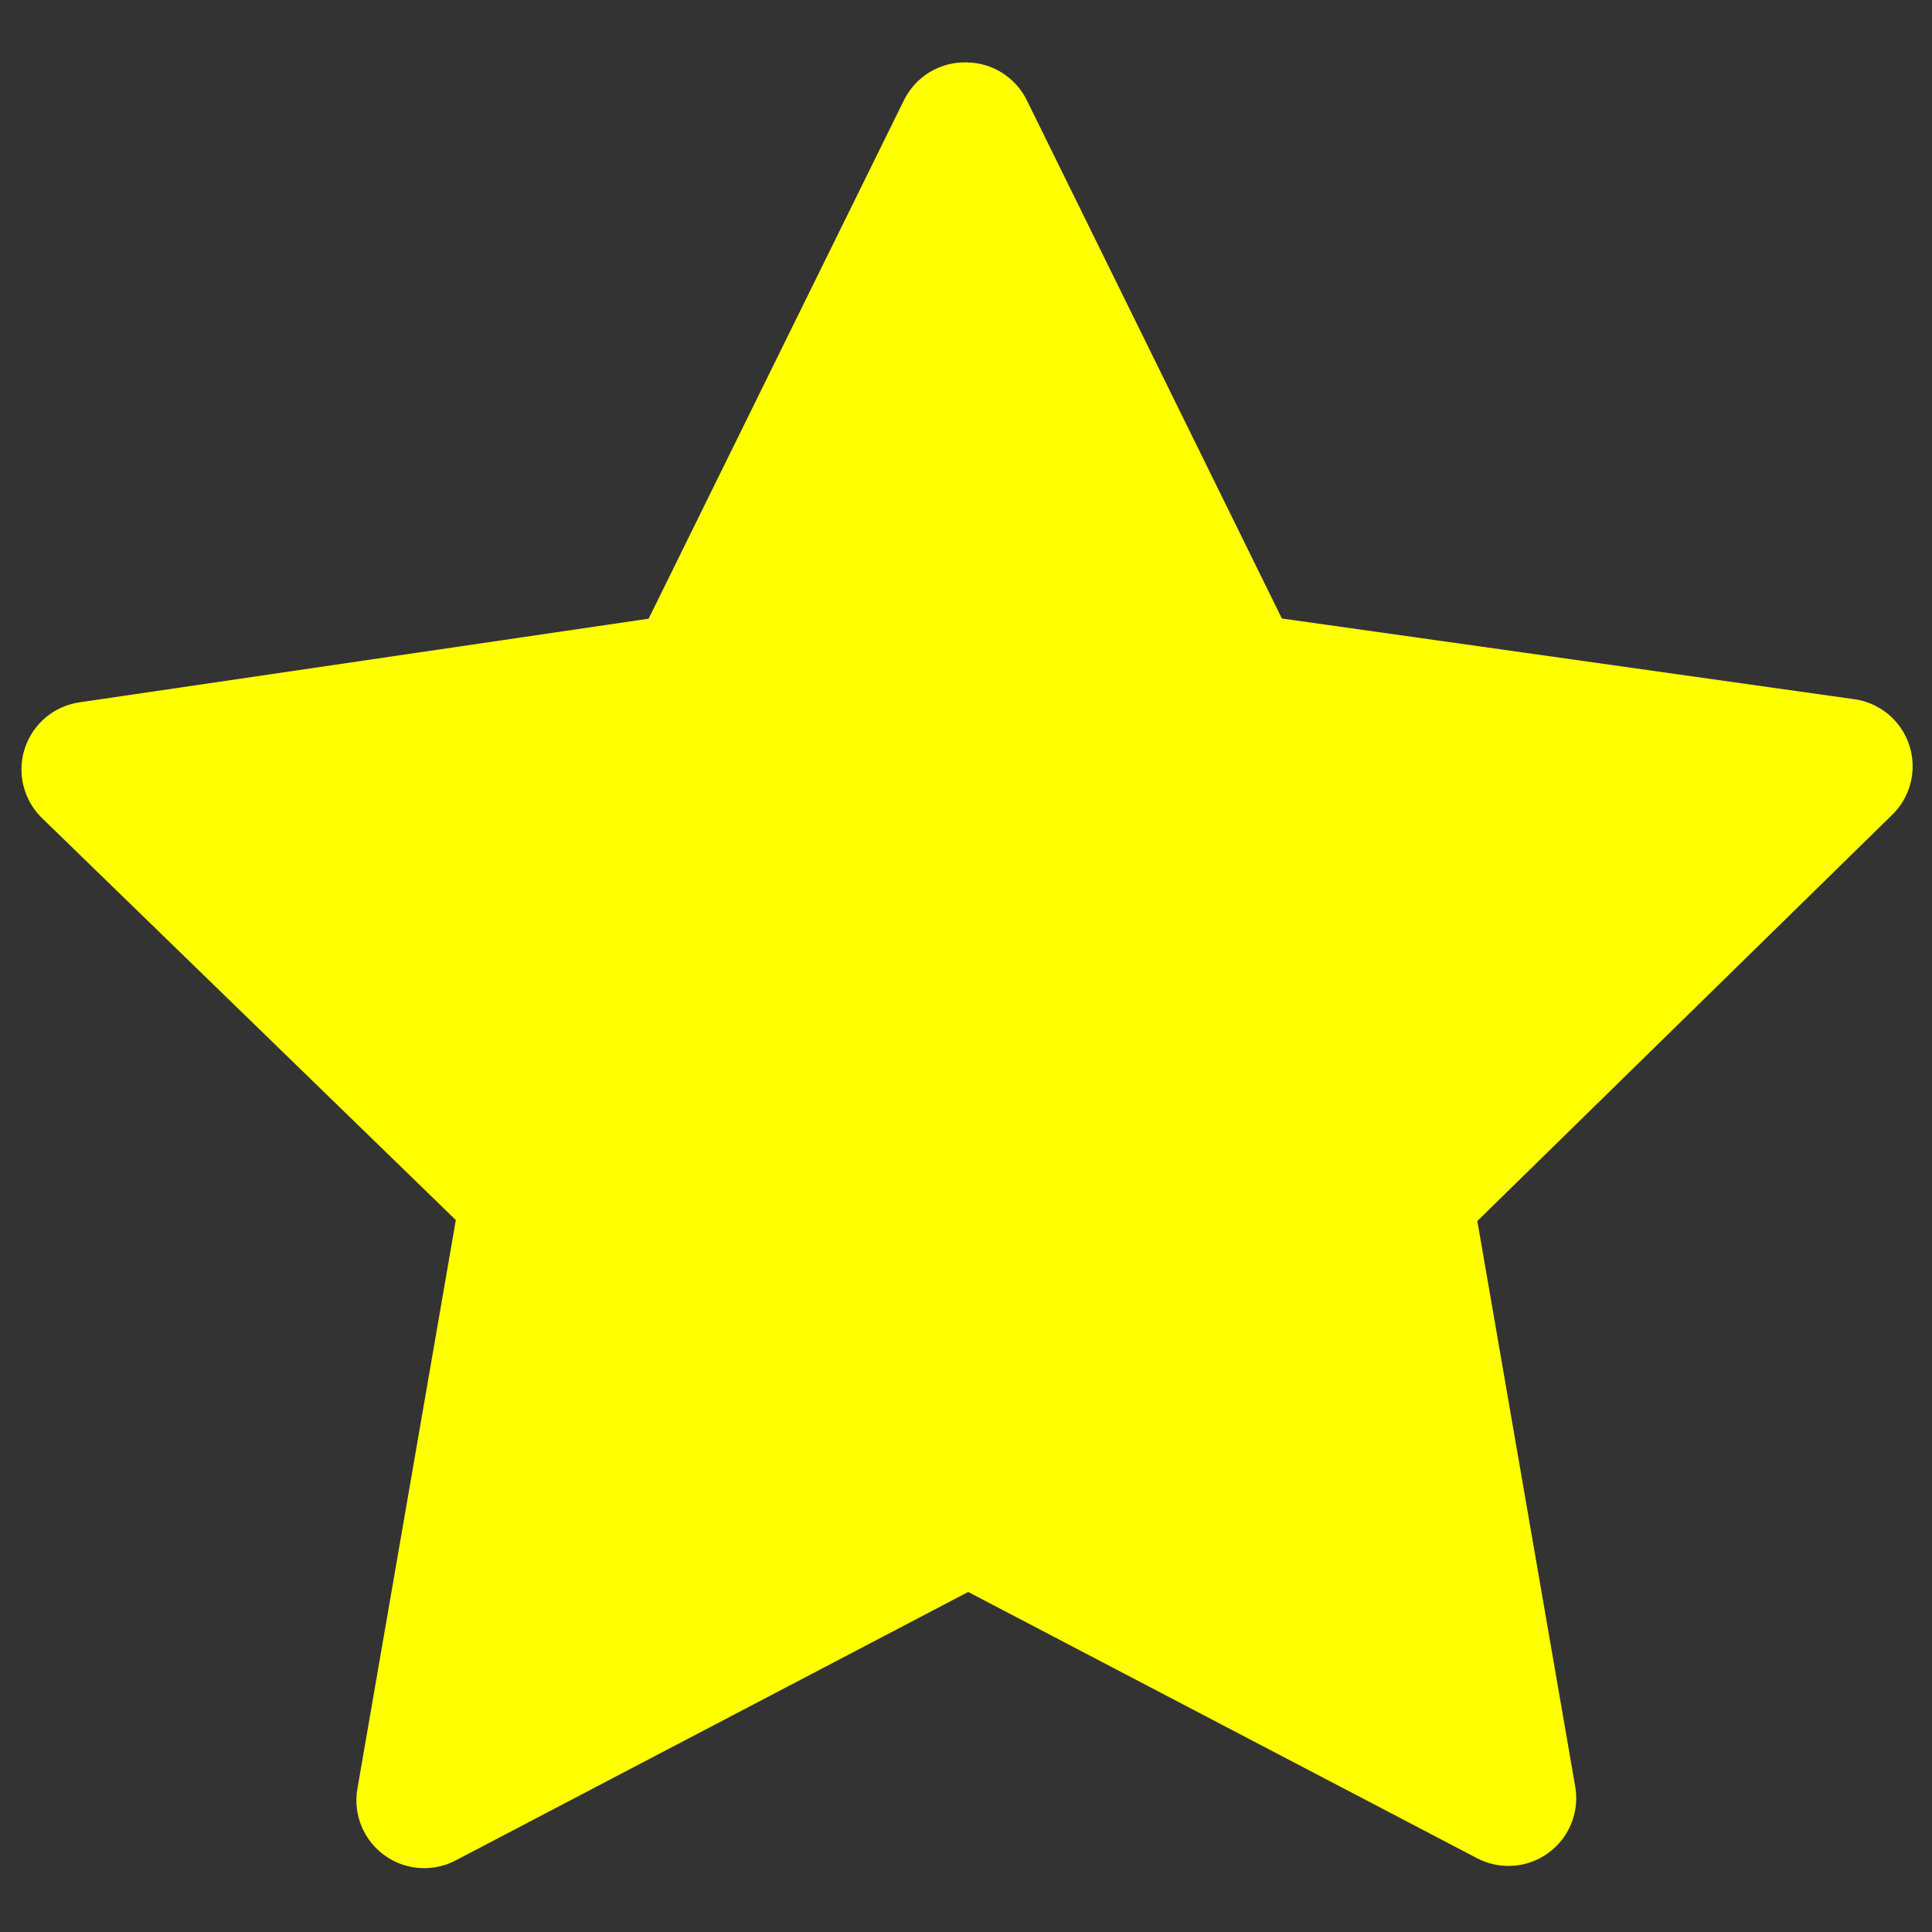 <?xml version="1.0"?><svg width="30" height="30" xmlns="http://www.w3.org/2000/svg" xmlns:xlink="http://www.w3.org/1999/xlink">
 <rect width="100%" height="100%" fill="#333333" stroke="none"/>
 <title>Lemon STAR</title>
 <defs>
  <linearGradient id="linearGradient3217">
   <stop stop-color="#fca72a" id="stop3219" offset="0"/>
   <stop stop-color="#fbfc3e" id="stop3221" offset="1"/>
  </linearGradient>
  <linearGradient y2="0.34" x2="0.34" y1="0.742" x1="0.694" id="linearGradient3223" xlink:href="#linearGradient3217"/>
 </defs>
 <g>
  <title>Layer 1</title>
  <g id="layer1">
   <rect fill="#ffff00" y="12.5" x="16" height="0" width="6" id="rect3465"/>
   <path fill="#ffff00" id="path2426" d="m15.005,0.969c-0.412,-0.01 -0.791,0.222 -0.971,0.592l-3.962,8.046l-8.833,1.298c-0.397,0.056 -0.727,0.332 -0.853,0.713c-0.125,0.38 -0.024,0.799 0.261,1.08l6.431,6.247l-1.528,8.828c-0.071,0.401 0.096,0.806 0.428,1.042c0.332,0.235 0.77,0.258 1.125,0.059l7.931,-4.154l7.903,4.135c0.353,0.184 0.78,0.153 1.102,-0.08c0.323,-0.233 0.487,-0.628 0.423,-1.021l-1.522,-8.794l6.421,-6.287c0.303,-0.28 0.415,-0.711 0.286,-1.103c-0.129,-0.392 -0.475,-0.672 -0.885,-0.717l-8.857,-1.249l-3.955,-8.036c-0.174,-0.364 -0.541,-0.597 -0.944,-0.599l0,0z"/>
   <path fill="#ffff00" id="path2428" d="m14.977,2.788l-3.89,7.959c-0.036,0.076 -0.098,0.137 -0.174,0.171c-0.021,0.01 -0.043,0.019 -0.065,0.025l-8.703,1.249l6.316,6.141c0.084,0.085 0.119,0.207 0.093,0.324l-1.481,8.676l7.8,-4.105c0.099,-0.05 0.215,-0.049 0.314,0.001l7.781,4.092l-1.501,-8.697c-0.02,-0.111 0.015,-0.224 0.094,-0.305l6.315,-6.173l-8.701,-1.233c-0.113,-0.015 -0.211,-0.083 -0.264,-0.184l-3.934,-7.94z"/>
  </g>
 </g>
</svg>